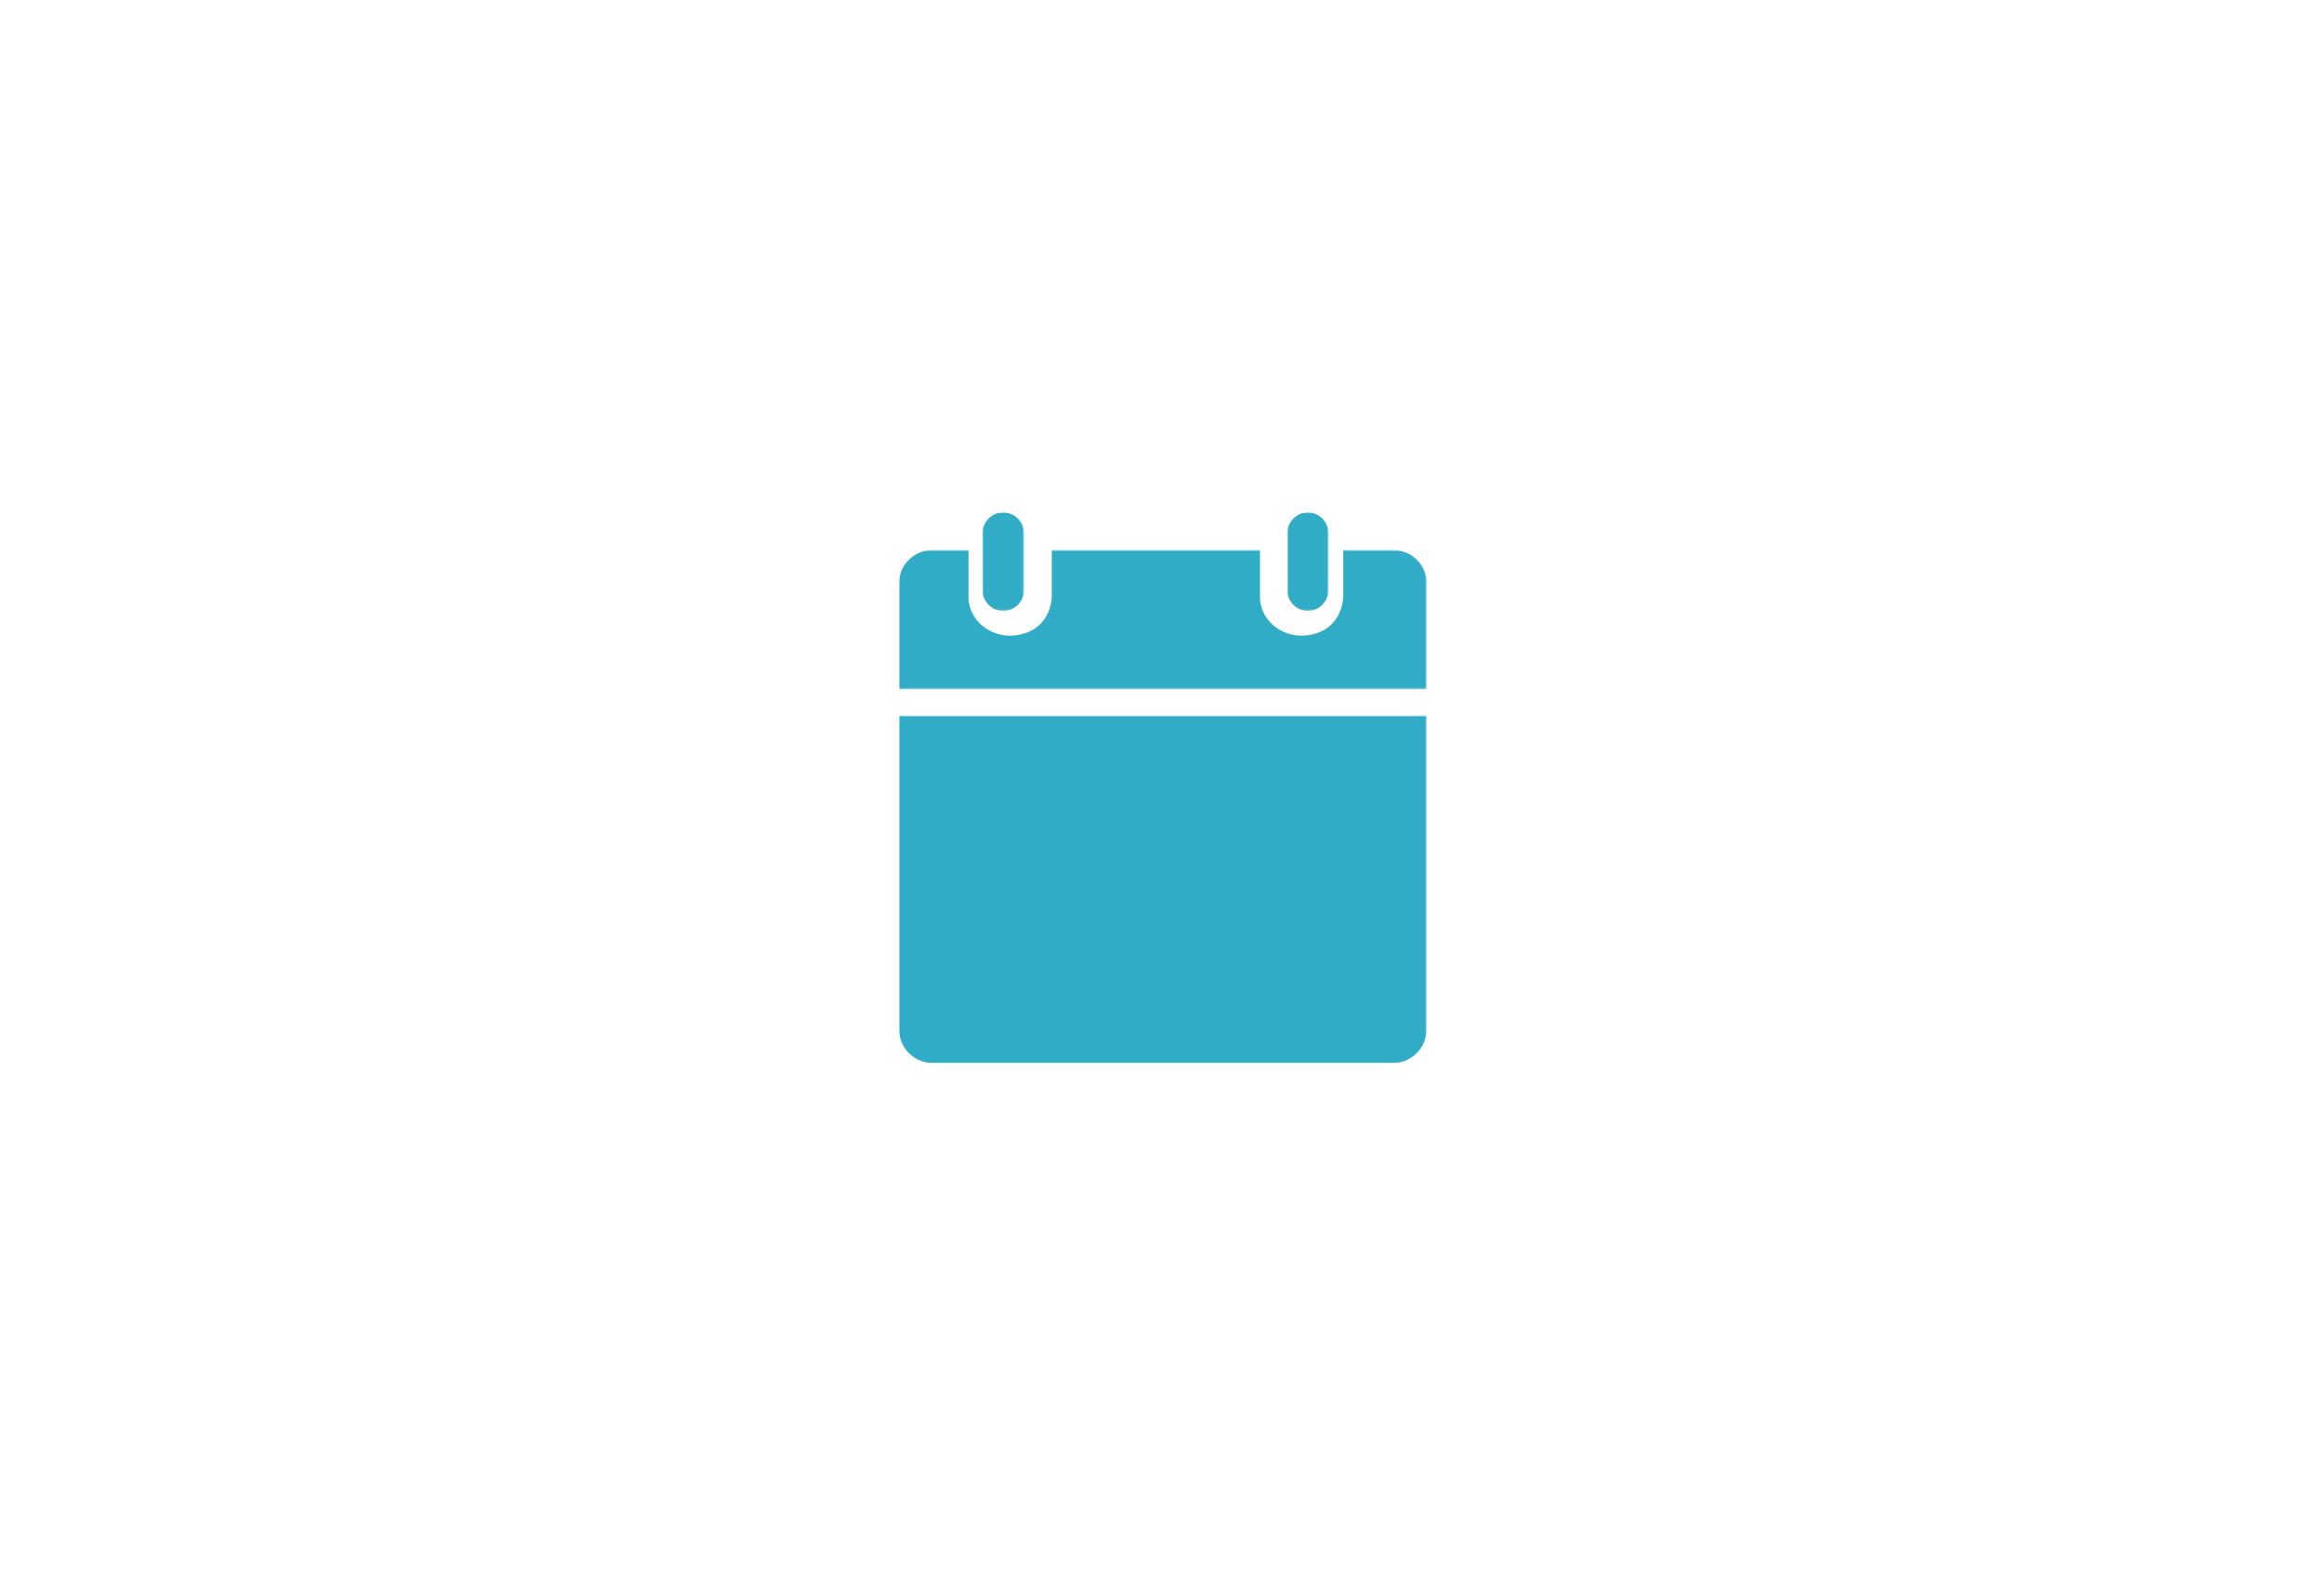 <?xml version="1.0" encoding="UTF-8"?>
<svg width="1220px" height="826px" viewBox="0 0 1220 826" version="1.1" xmlns="http://www.w3.org/2000/svg" xmlns:xlink="http://www.w3.org/1999/xlink">
    <!-- Generator: Sketch 50.2 (55047) - http://www.bohemiancoding.com/sketch -->
    <title>NL_Landing_Monatlich</title>
    <desc>Created with Sketch.</desc>
    <defs>
        <polygon id="path-1" points="0.002 0.67 276.868 0.67 276.868 73.763 0.002 73.763"></polygon>
        <polygon id="path-3" points="0 0.599 276.868 0.599 276.868 182.996 0 182.996"></polygon>
        <polygon id="path-5" points="0.714 0 22.58 0 22.58 51.656 0.714 51.656"></polygon>
        <polygon id="path-7" points="0.733 0 22.382 0 22.382 51.656 0.733 51.656"></polygon>
    </defs>
    <g id="NL_Landing_Monatlich" stroke="none" stroke-width="1" fill="none" fill-rule="evenodd">
        <g id="Group" transform="translate(472, 269)">
            <g id="Group-3" transform="translate(0, 19)">
                <mask id="mask-2" fill="white">
                    <use xlink:href="#path-1"></use>
                </mask>
                <g id="Clip-2"></g>
                <path d="M17.738,0.67 C12.855,0.67 8.419,2.628 5.217,5.709 C2.023,8.799 0.002,13.073 0.002,17.778 L0.002,73.763 L276.869,73.763 L276.869,17.778 C276.869,13.073 274.848,8.799 271.654,5.709 C268.452,2.628 264.015,0.67 259.133,0.67 L233.154,0.67 L233.154,24.379 C233.154,32.499 228.77,40.337 221.342,43.532 C205.286,50.432 189.439,39.538 189.439,25.362 L189.439,0.67 L80.143,0.67 L80.143,24.379 C80.143,32.499 75.768,40.337 68.331,43.532 C52.283,50.432 36.428,39.538 36.428,25.362 L36.428,0.67 L17.738,0.67 Z" id="Fill-1" fill="#30ACC7" mask="url(#mask-2)"></path>
            </g>
            <g id="Group-6" transform="translate(0, 106)">
                <mask id="mask-4" fill="white">
                    <use xlink:href="#path-3"></use>
                </mask>
                <g id="Clip-5"></g>
                <path d="M276.871,0.599 L-0.005,0.599 L-0.005,165.428 C-0.005,170.256 2.016,174.654 5.218,177.835 C8.421,180.998 12.857,182.996 17.74,182.996 L259.135,182.996 C264.017,182.996 268.454,180.998 271.647,177.835 C274.85,174.654 276.871,170.256 276.871,165.428 L276.871,0.599 Z" id="Fill-4" fill="#30ACC7" mask="url(#mask-4)"></path>
            </g>
            <g id="Group-9" transform="translate(43, 0)">
                <mask id="mask-6" fill="white">
                    <use xlink:href="#path-5"></use>
                </mask>
                <g id="Clip-8"></g>
                <path d="M11.643,-0.001 C17.68,-0.001 22.58,4.955 22.58,11.058 L22.58,40.588 C22.58,46.692 17.68,51.656 11.643,51.656 C5.614,51.656 0.714,46.692 0.714,40.588 L0.714,11.058 C0.714,4.955 5.614,-0.001 11.643,-0.001" id="Fill-7" fill="#30ACC7" mask="url(#mask-6)"></path>
            </g>
            <g id="Group-12" transform="translate(203, 0)">
                <mask id="mask-8" fill="white">
                    <use xlink:href="#path-7"></use>
                </mask>
                <g id="Clip-11"></g>
                <path d="M11.557,-0.001 C17.537,-0.001 22.382,4.955 22.382,11.058 L22.382,40.588 C22.382,46.692 17.537,51.656 11.557,51.656 C5.577,51.656 0.733,46.692 0.733,40.588 L0.733,11.058 C0.733,4.955 5.577,-0.001 11.557,-0.001" id="Fill-10" fill="#30ACC7" mask="url(#mask-8)"></path>
            </g>
        </g>
    </g>
</svg>